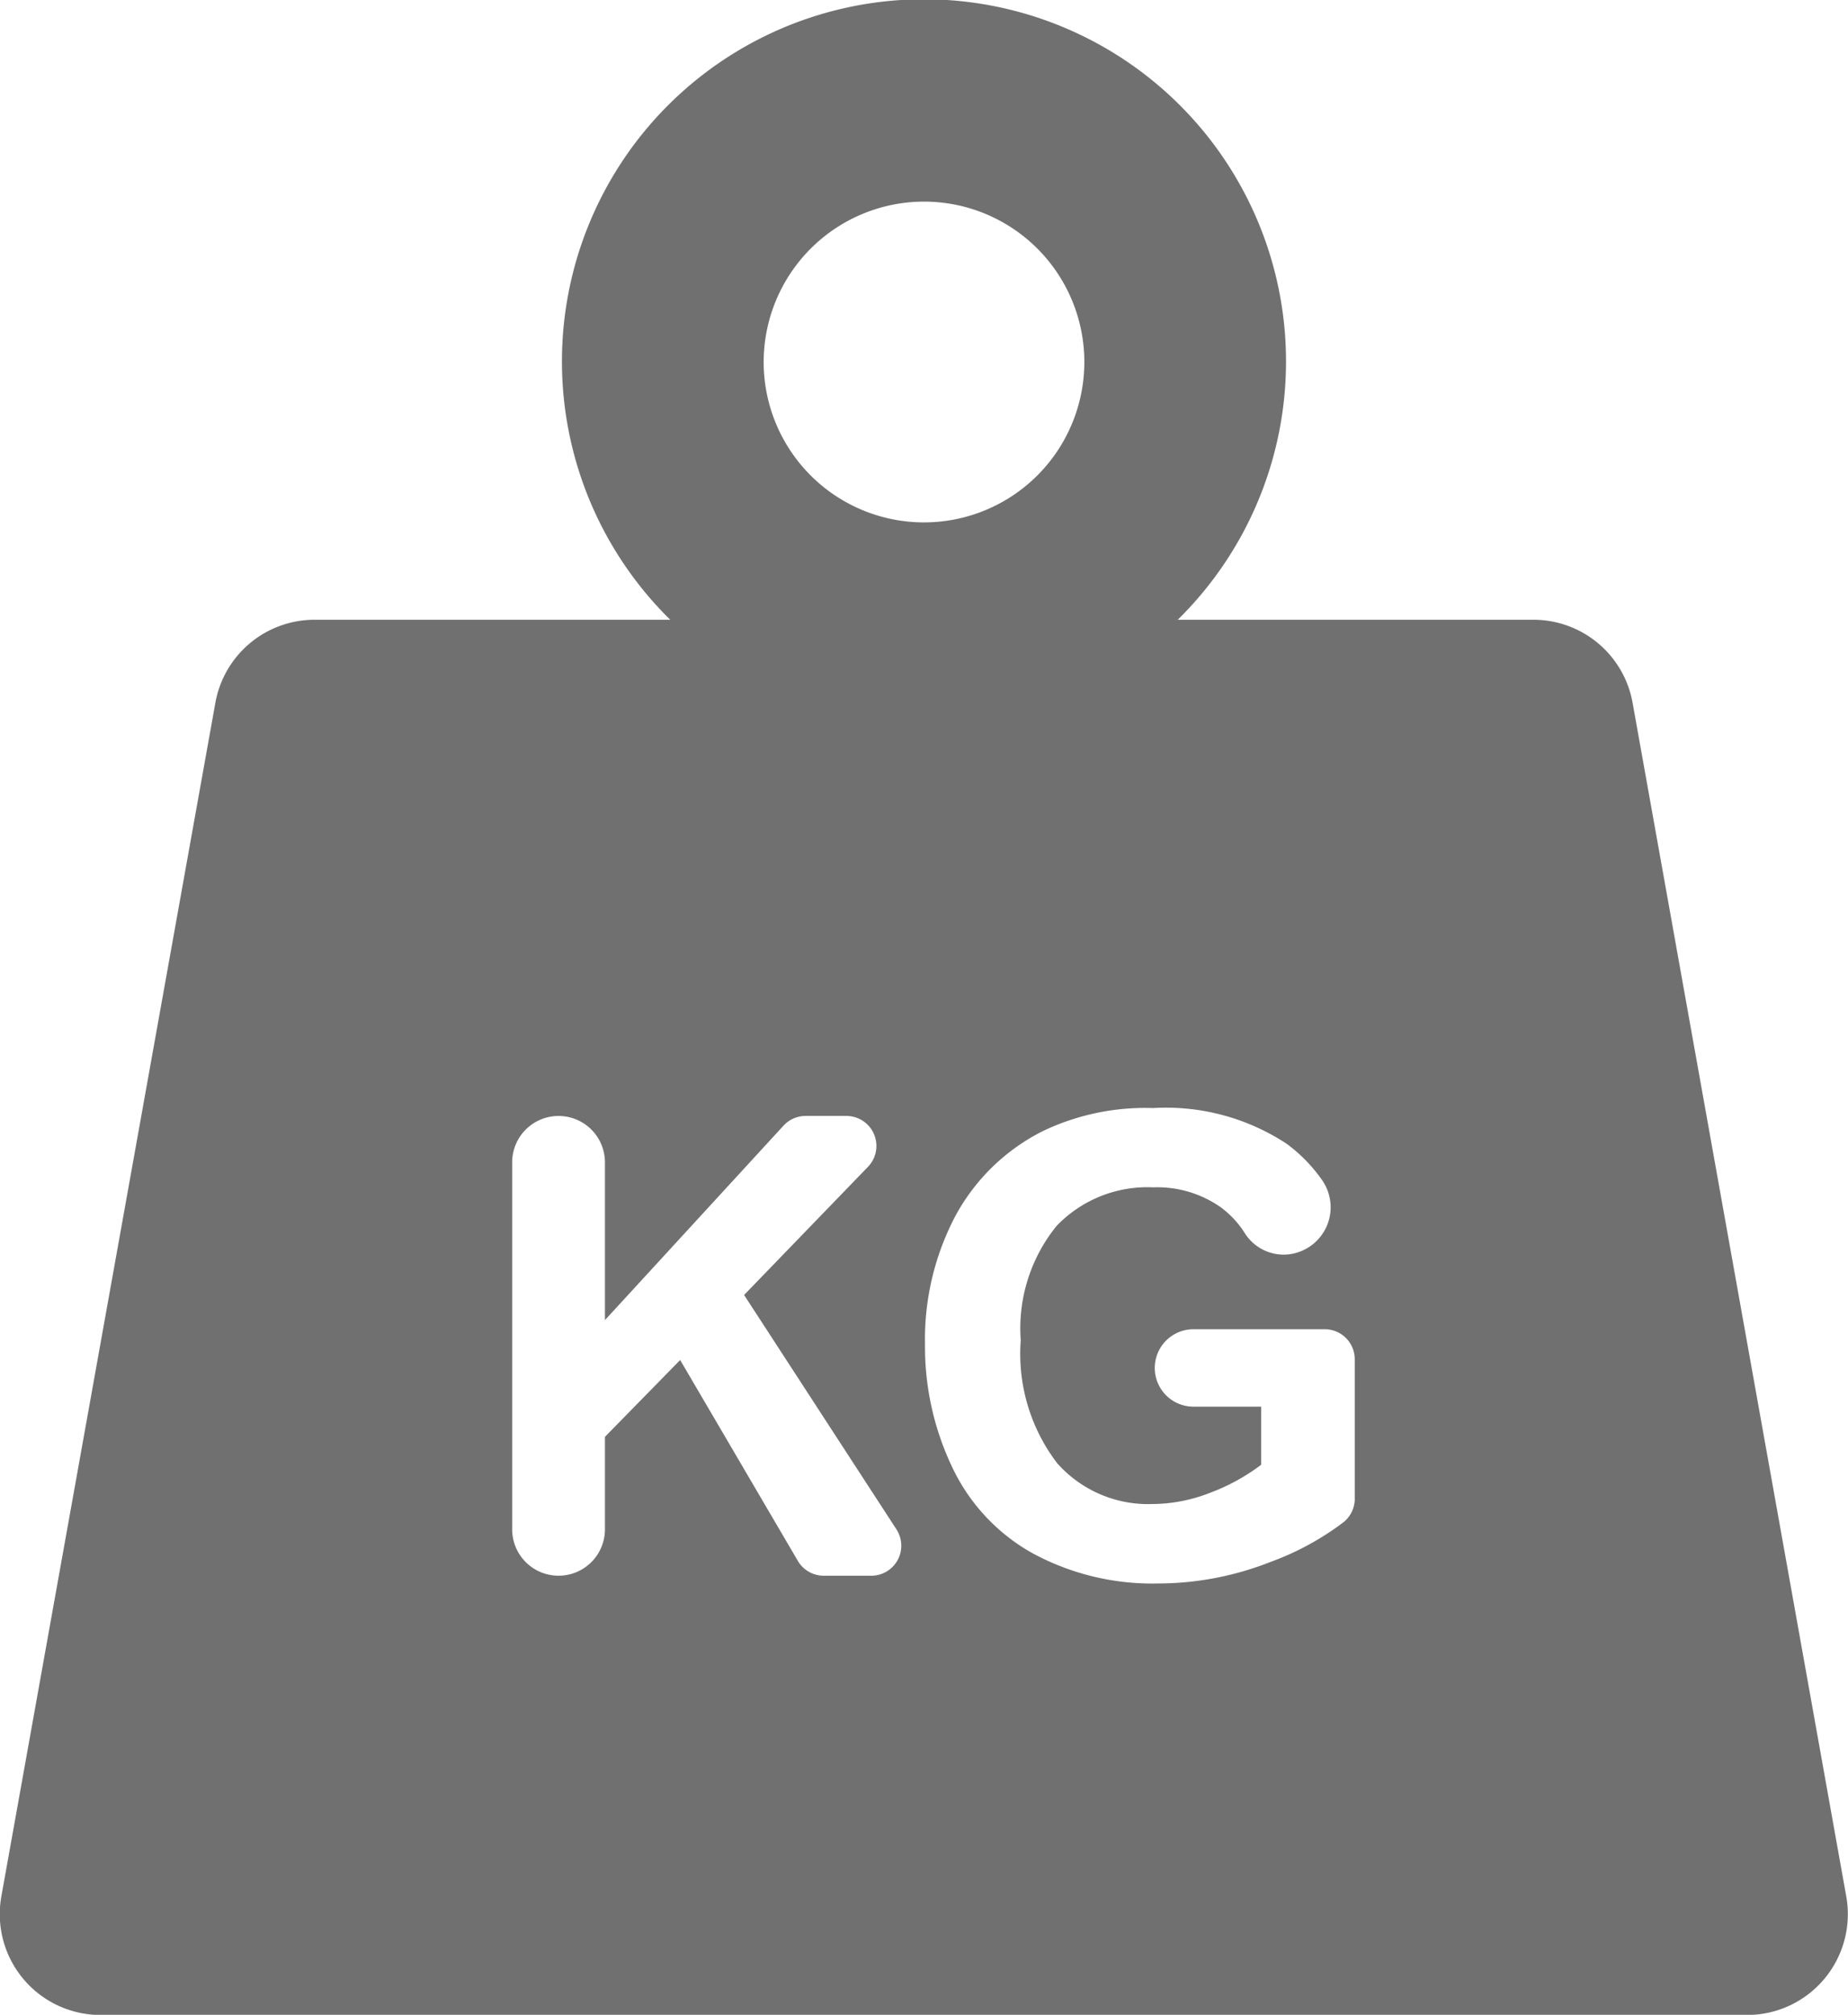 <?xml version="1.0" encoding="UTF-8"?> <svg xmlns="http://www.w3.org/2000/svg" width="47.982" height="52.295" viewBox="0 0 47.982 52.295"><path id="weight" d="M60.3,49.217,54.753,18.241a2.616,2.616,0,0,0-2.576-2.155H42.943a9.4,9.4,0,1,0-13.177,0H20.532a2.617,2.617,0,0,0-2.576,2.155L12.4,49.217A2.617,2.617,0,0,0,14.98,52.3H57.729A2.617,2.617,0,0,0,60.3,49.217ZM36.355,5.233A4.163,4.163,0,1,1,32.192,9.4,4.167,4.167,0,0,1,36.355,5.233Zm-.684,35.258a.779.779,0,0,1-.685.408H33.752a.78.78,0,0,1-.673-.386L30.024,35.3l-1.953,1.994v2.4a1.2,1.2,0,1,1-2.409,0V30.17a1.2,1.2,0,0,1,2.409,0v4.094l4.636-5.047a.779.779,0,0,1,.574-.252H34.34a.779.779,0,0,1,.56,1.321l-3.216,3.326,3.954,6.081A.78.78,0,0,1,35.671,40.491ZM47.54,38.9a.781.781,0,0,1-.293.61,7.249,7.249,0,0,1-1.9,1.033,7.986,7.986,0,0,1-2.91.557,6.531,6.531,0,0,1-3.264-.785,4.994,4.994,0,0,1-2.092-2.247,7.258,7.258,0,0,1-.7-3.179,6.866,6.866,0,0,1,.781-3.313,5.263,5.263,0,0,1,2.287-2.222,6.172,6.172,0,0,1,2.857-.594,5.7,5.7,0,0,1,3.472.932,4.068,4.068,0,0,1,.915.941,1.23,1.23,0,0,1-.782,1.911h0a1.191,1.191,0,0,1-1.227-.537,2.458,2.458,0,0,0-.636-.68,2.868,2.868,0,0,0-1.738-.509,3.265,3.265,0,0,0-2.511,1,4.218,4.218,0,0,0-.932,2.971,4.671,4.671,0,0,0,.944,3.187,3.153,3.153,0,0,0,2.475,1.062,4.147,4.147,0,0,0,1.518-.3,5.221,5.221,0,0,0,1.306-.72V36.511H43.352a1.005,1.005,0,0,1,0-2.01h3.408a.779.779,0,0,1,.779.779V38.9Z" transform="translate(-12.364)" fill="#707070"></path></svg> 